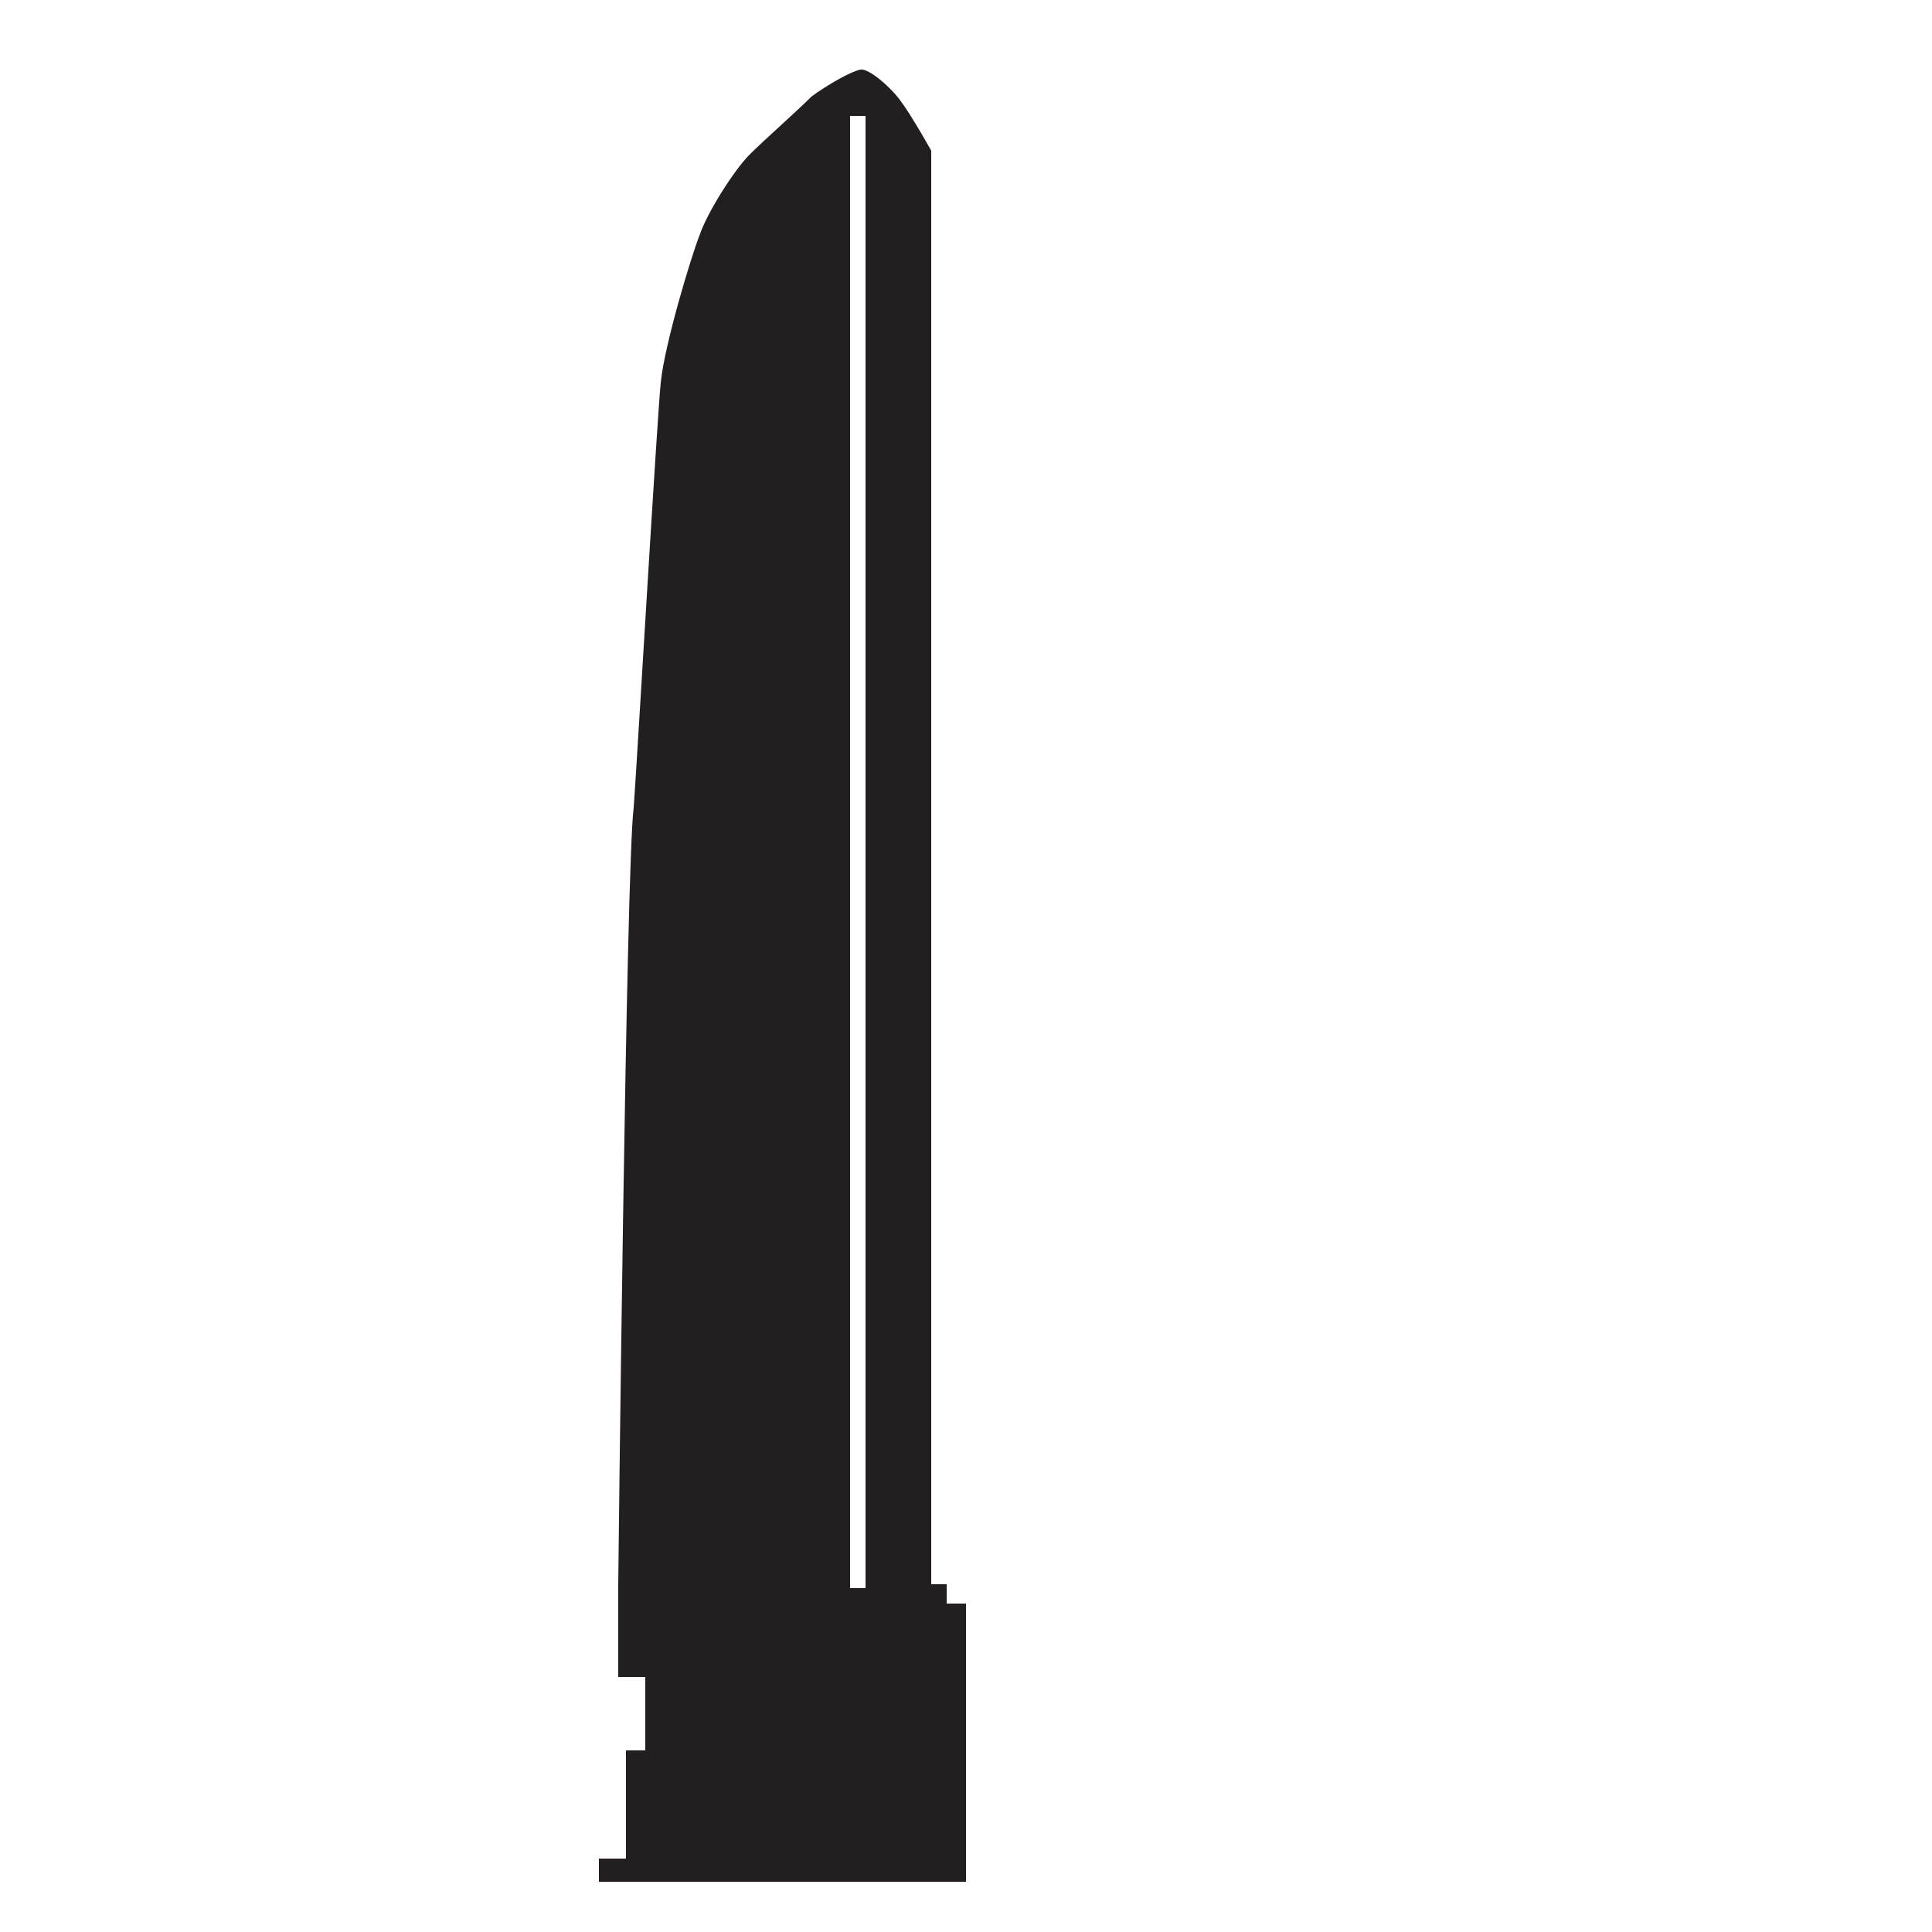 <?xml version="1.0" encoding="utf-8"?>
<!-- Generator: Adobe Illustrator 21.1.0, SVG Export Plug-In . SVG Version: 6.00 Build 0)  -->
<svg version="1.1" id="Layer_1" xmlns="http://www.w3.org/2000/svg" xmlns:xlink="http://www.w3.org/1999/xlink" x="0px" y="0px"
	 viewBox="0 0 50 50" style="enable-background:new 0 0 50 50;" xml:space="preserve">
<style type="text/css">
	.st0{fill:#231F20;}
</style>
<path class="st0" d="M25,41.5h-0.5V41h-0.4V3.9c0,0-0.5-0.9-0.8-1.3s-0.8-0.8-1-0.8S21.4,2.2,21,2.5c-0.4,0.4-1.2,1.1-1.6,1.5
	c-0.4,0.4-1.1,1.5-1.3,2.1c-0.2,0.5-0.9,2.8-1,3.8s-0.6,9.6-0.7,11C16.2,22.4,16,41,16,41v0.5v0.3v1.6h0.7v1.9h-0.5v2.8h-0.7v0.6H25
	V41.5z M22.4,41.1H22V3h0.4V41.1z"/>
</svg>
